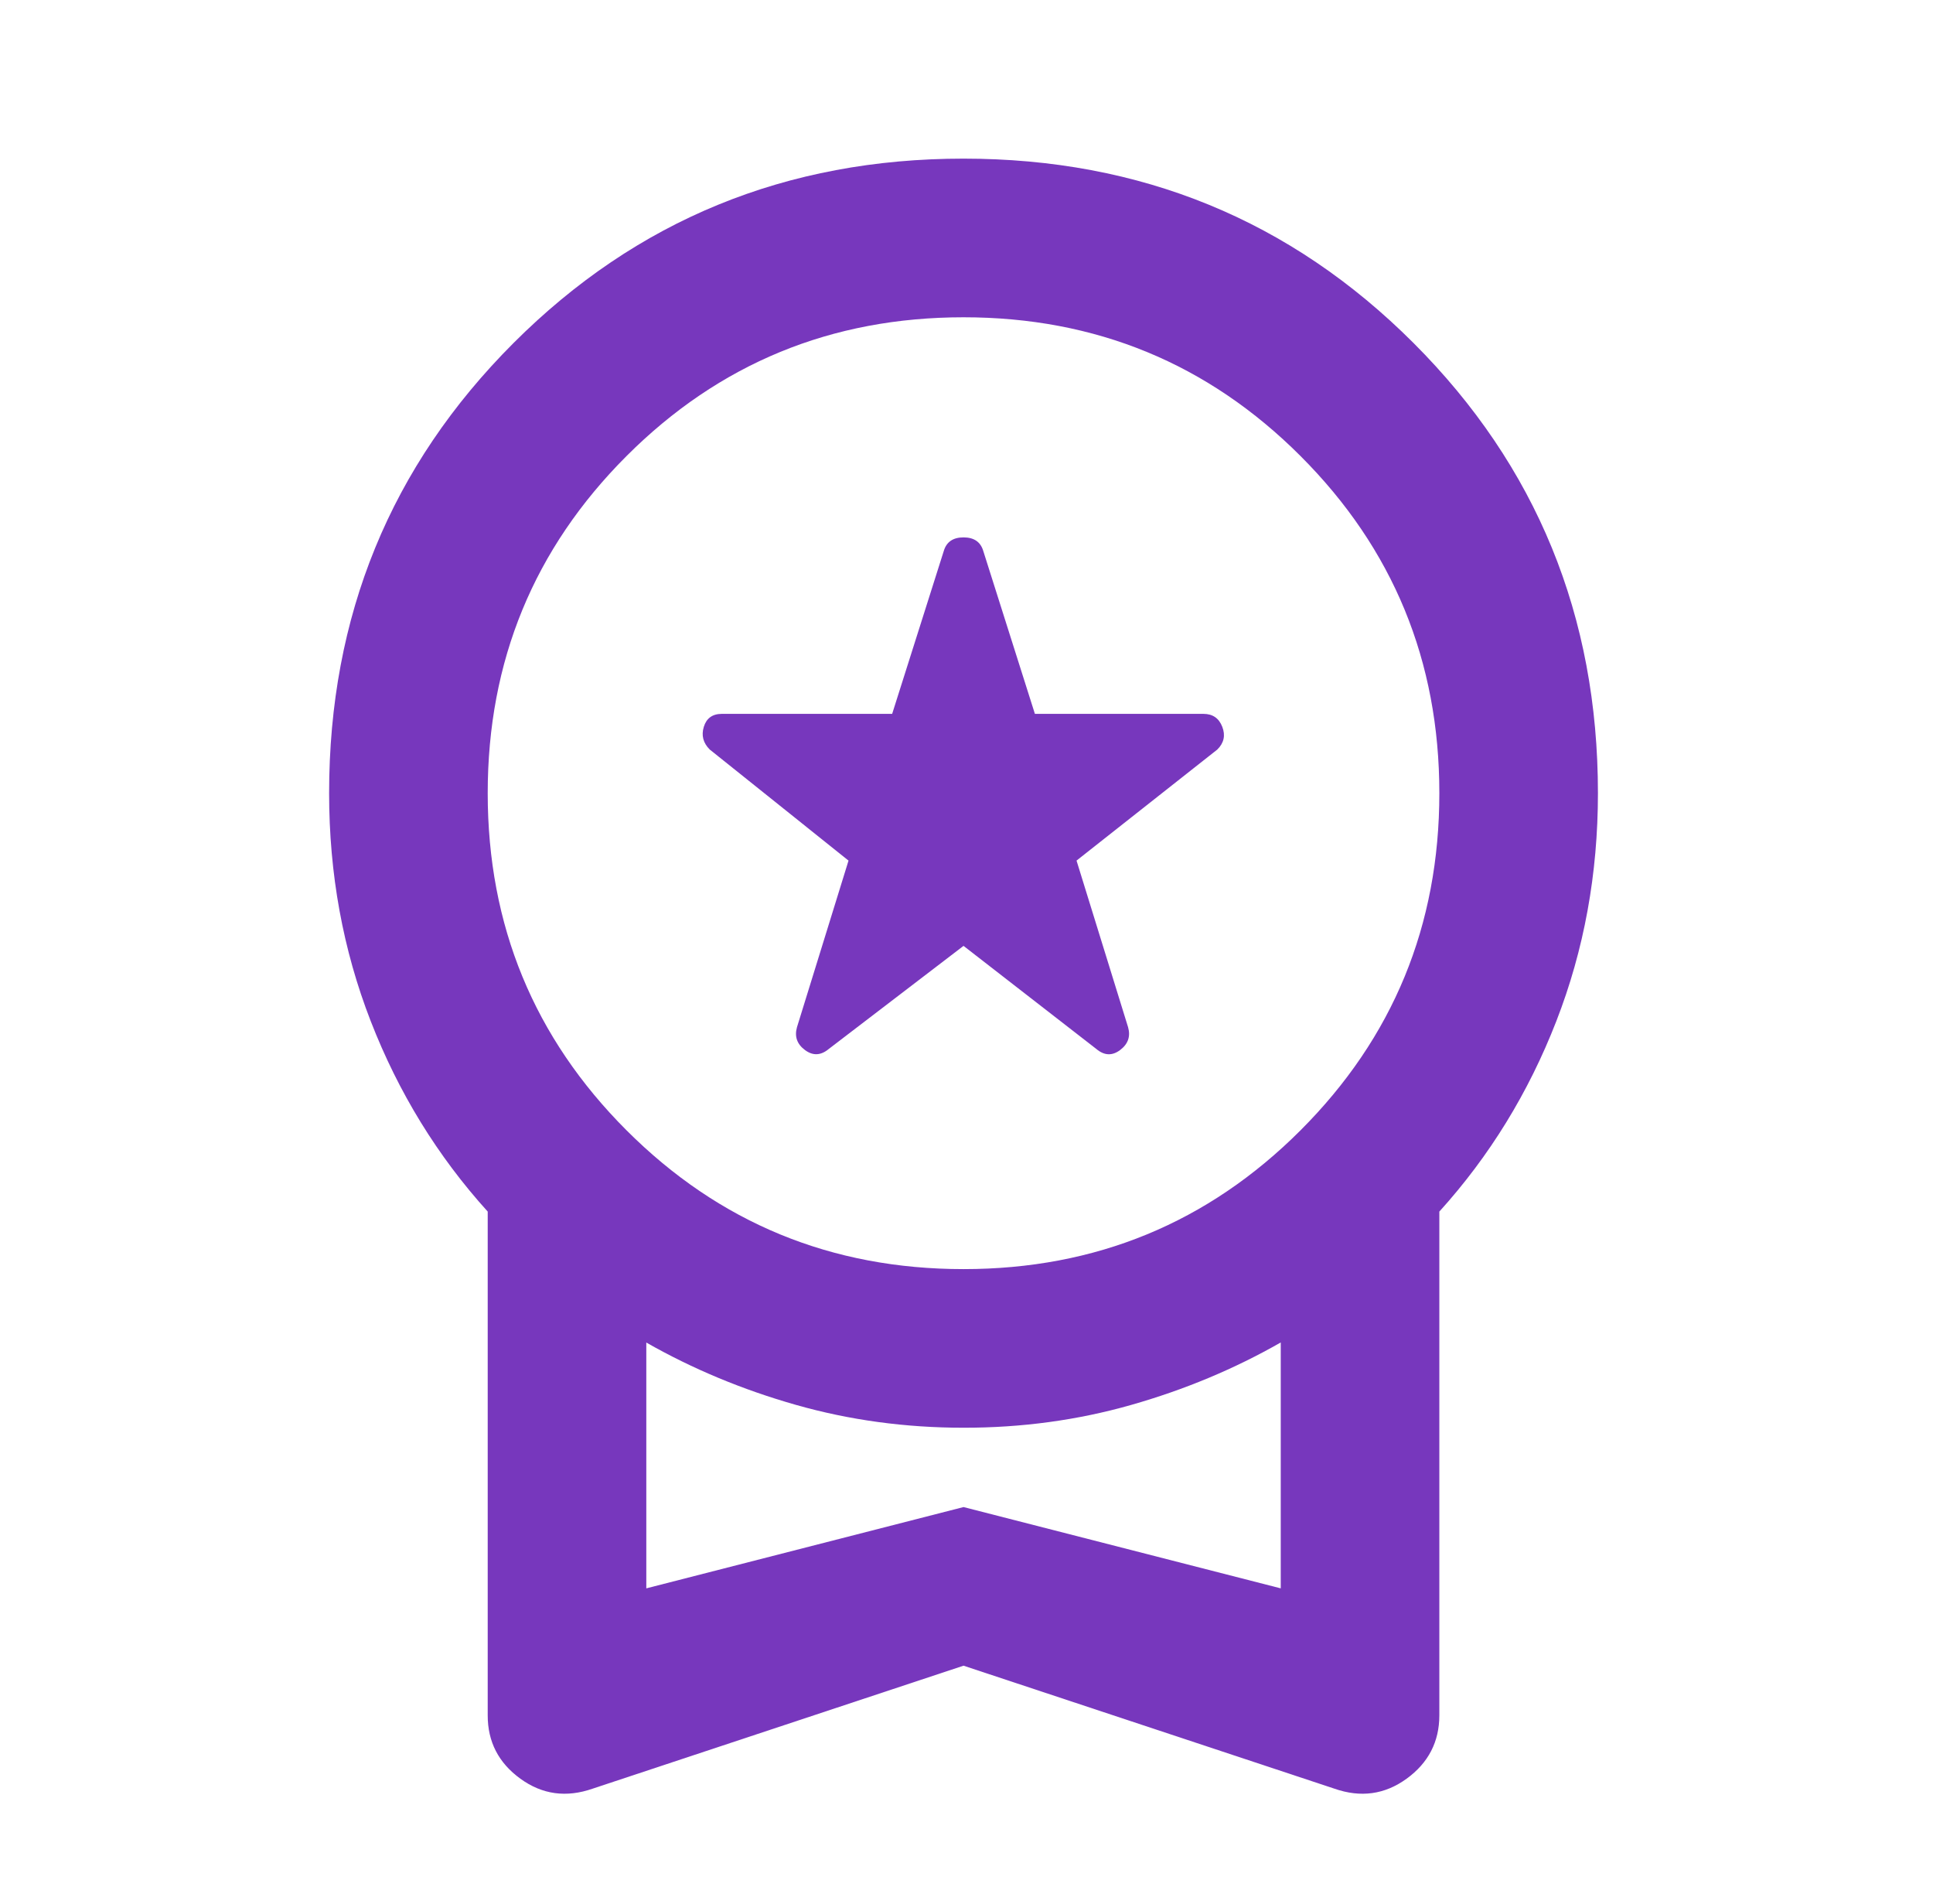 <svg xmlns="http://www.w3.org/2000/svg" width="65" height="64" viewBox="0 0 65 64" fill="none"><path d="M32.4 31.8L27.867 35.267C27.6 35.489 27.333 35.5 27.067 35.301C26.8 35.102 26.711 34.846 26.8 34.533L28.533 28.933L23.867 25.2C23.644 24.978 23.578 24.723 23.667 24.435C23.756 24.147 23.956 24.002 24.267 24H30L31.733 18.533C31.822 18.222 32.044 18.067 32.4 18.067C32.755 18.067 32.978 18.222 33.067 18.533L34.8 24H40.467C40.778 24 40.989 24.145 41.101 24.435C41.213 24.724 41.157 24.98 40.933 25.2L36.2 28.933L37.933 34.533C38.022 34.844 37.933 35.1 37.667 35.301C37.4 35.502 37.133 35.491 36.867 35.267L32.4 31.8ZM32.4 56L19.933 60.133C19.044 60.444 18.233 60.333 17.499 59.8C16.764 59.267 16.398 58.556 16.4 57.667V40.733C14.711 38.867 13.4 36.733 12.467 34.333C11.533 31.933 11.067 29.378 11.067 26.667C11.067 20.711 13.133 15.667 17.267 11.533C21.4 7.4 26.444 5.333 32.4 5.333C38.355 5.333 43.4 7.4 47.533 11.533C51.667 15.667 53.733 20.711 53.733 26.667C53.733 29.378 53.267 31.933 52.333 34.333C51.4 36.733 50.089 38.867 48.4 40.733V57.667C48.4 58.556 48.033 59.267 47.299 59.8C46.564 60.333 45.754 60.444 44.867 60.133L32.4 56ZM32.4 42.667C36.844 42.667 40.622 41.111 43.733 38C46.844 34.889 48.4 31.111 48.4 26.667C48.4 22.222 46.844 18.444 43.733 15.333C40.622 12.222 36.844 10.667 32.4 10.667C27.956 10.667 24.178 12.222 21.067 15.333C17.956 18.444 16.4 22.222 16.4 26.667C16.4 31.111 17.956 34.889 21.067 38C24.178 41.111 27.956 42.667 32.4 42.667ZM21.733 53.4L32.4 50.667L43.067 53.4V45.133C41.511 46.022 39.833 46.723 38.032 47.235C36.231 47.747 34.354 48.002 32.4 48C30.444 48 28.566 47.744 26.765 47.232C24.964 46.72 23.287 46.021 21.733 45.136V53.4Z" fill="#7737BD"></path></svg>